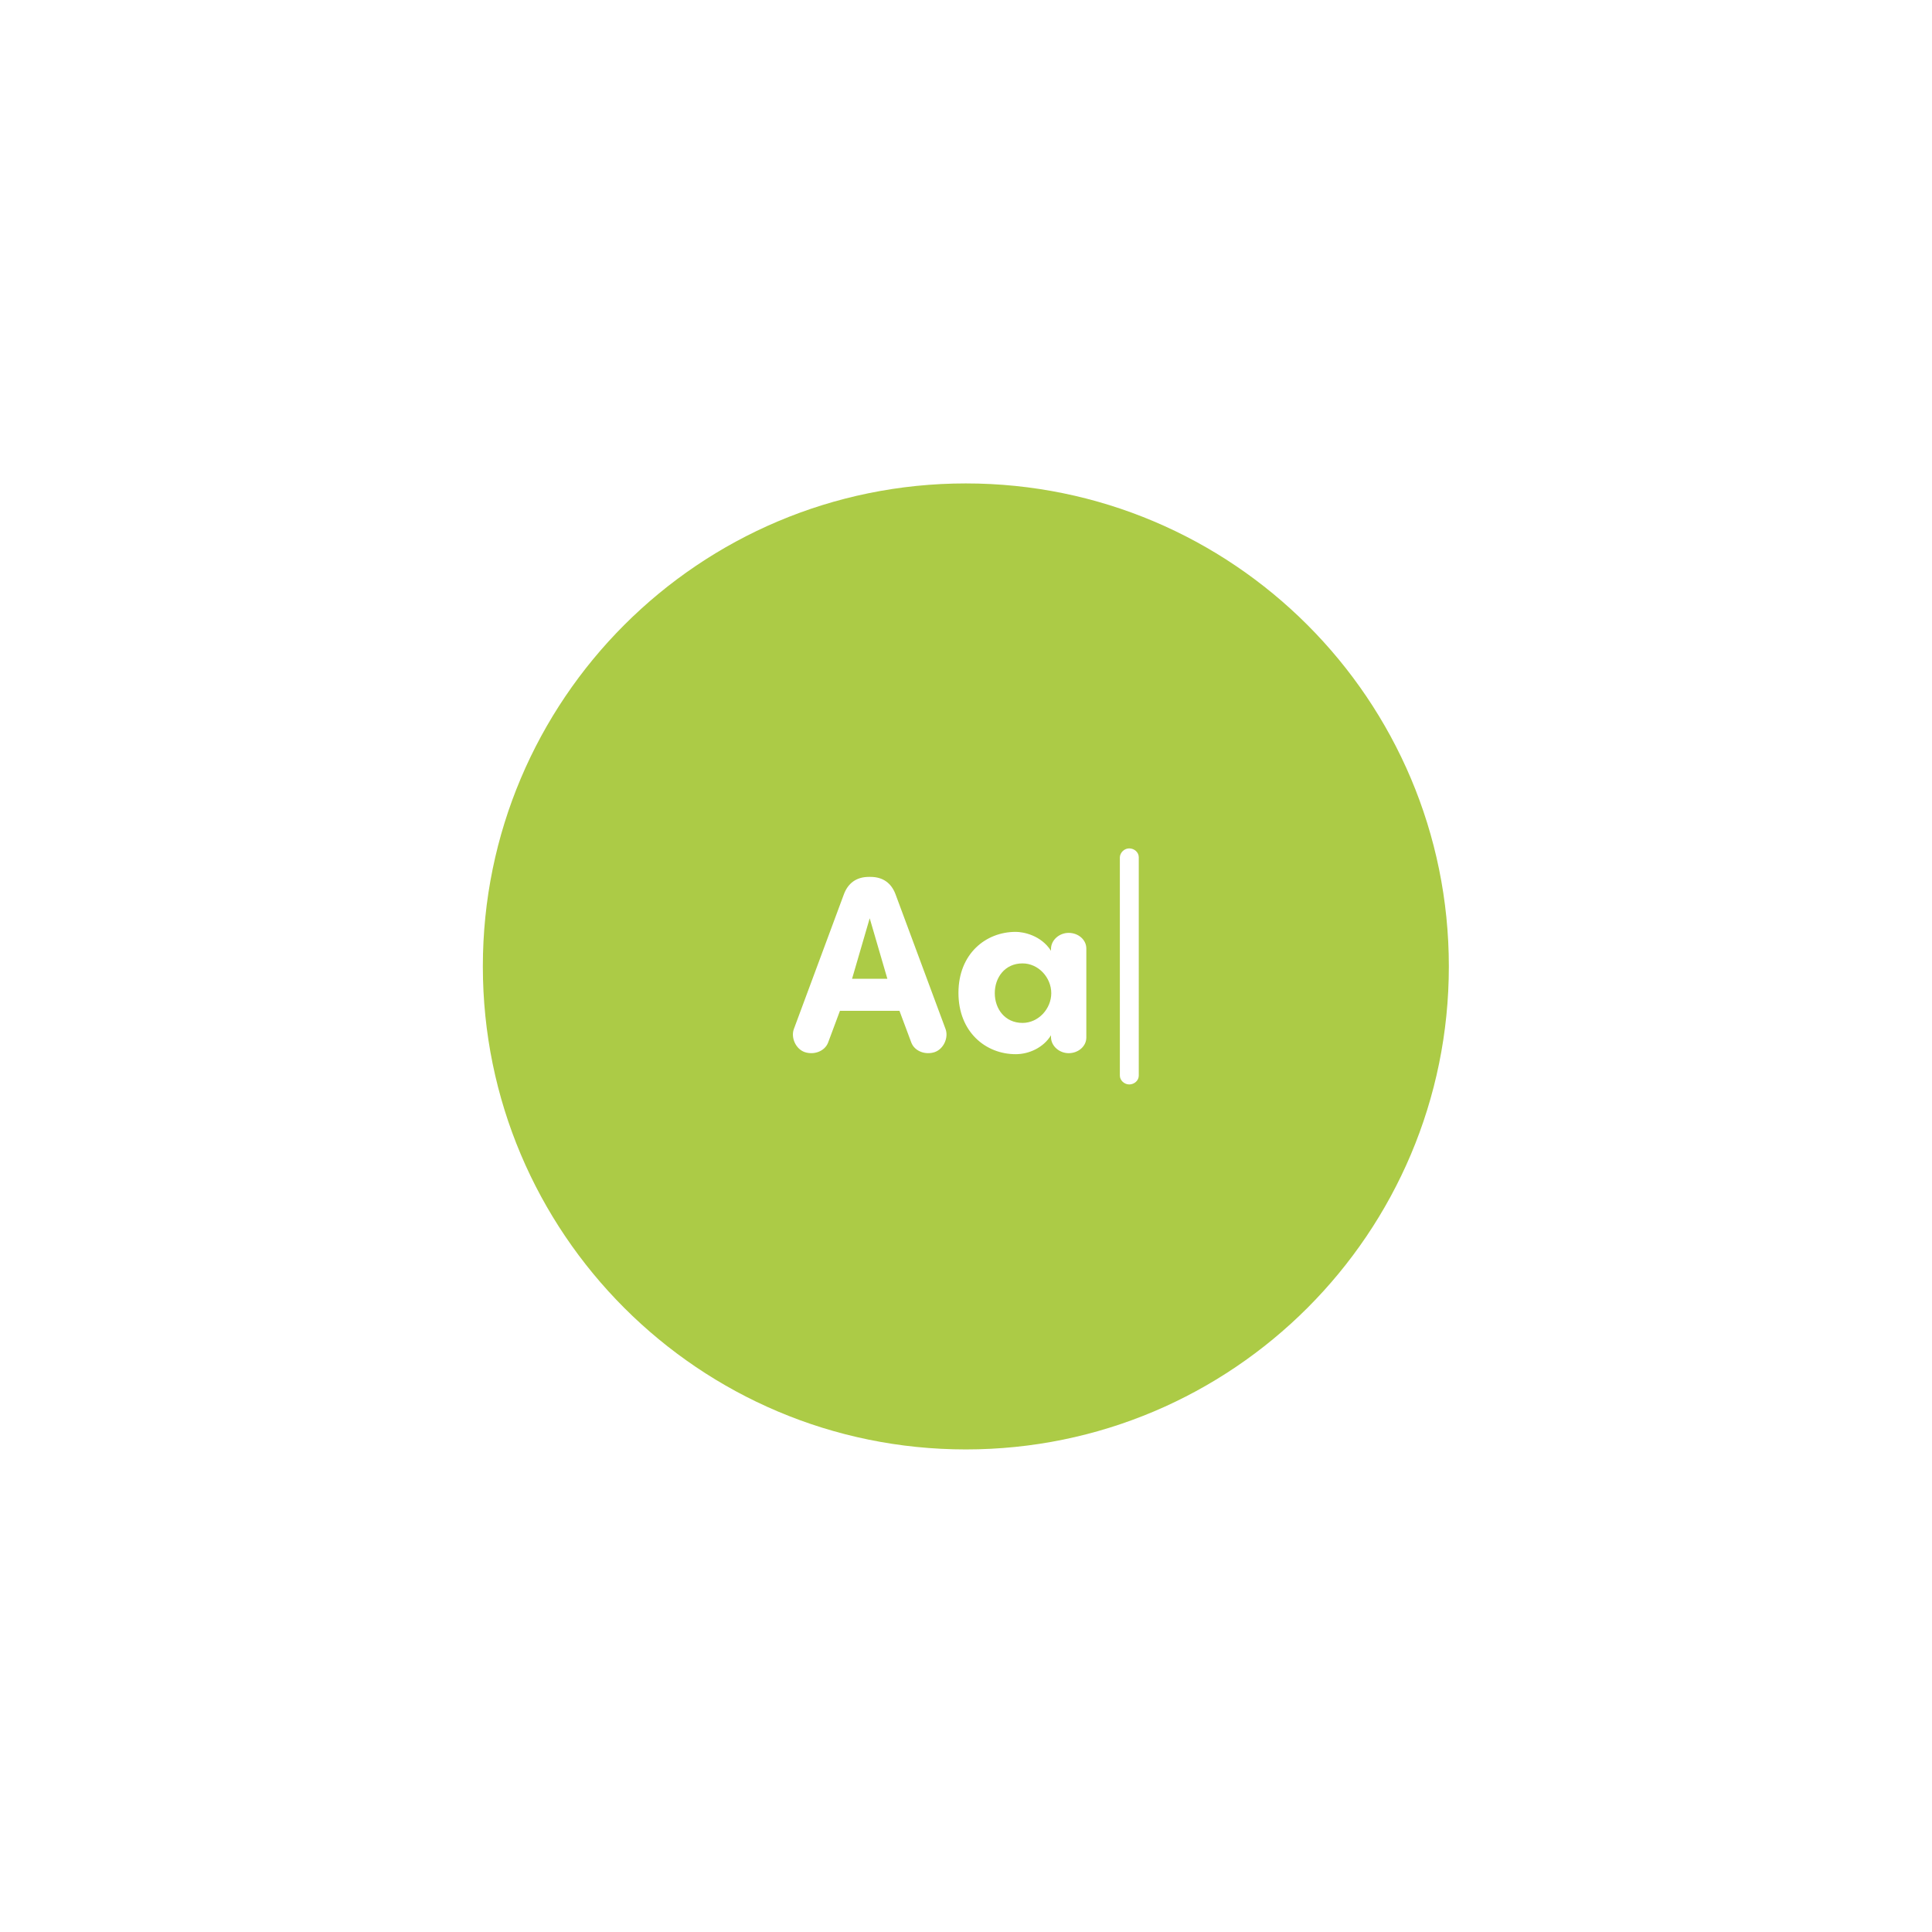 <?xml version="1.0" encoding="utf-8"?>
<!-- Generator: Adobe Illustrator 25.2.3, SVG Export Plug-In . SVG Version: 6.00 Build 0)  -->
<svg version="1.1" id="Ebene_1" xmlns="http://www.w3.org/2000/svg" xmlns:xlink="http://www.w3.org/1999/xlink" x="0px" y="0px"
	 viewBox="0 0 2000 2000" style="enable-background:new 0 0 2000 2000;" xml:space="preserve">
<style type="text/css">
	.st0{fill:#ACCB46;}
</style>
<g>
	<path class="st0" d="M1058.51,997.31c-18.27,0-28.71,14.62-28.71,30.81c0,16.19,10.44,30.8,28.71,30.8
		c16.45,0,29.76-14.62,29.76-30.8C1088.27,1011.93,1074.96,997.31,1058.51,997.31z"/>
	<path class="st0" d="M999.84,500.44c-276.14,0-500,223.86-500,500c0,276.14,223.86,500,500,500c276.15,0,500-223.86,500-500
		C1499.84,724.3,1275.98,500.44,999.84,500.44z M967.41,1089.2c-9.66,3.13-20.62-1.04-24.02-9.92l-12.27-32.89h-61.61l-12.27,32.89
		c-3.4,8.88-14.36,13.05-24.02,9.92c-9.4-3.13-14.62-14.88-11.49-23.76l51.95-139.93c4.18-10.96,12.53-17.75,25.85-17.75h1.57
		c13.31,0,21.67,6.79,25.85,17.75l51.95,139.93C982.04,1074.33,976.81,1086.07,967.41,1089.2z M1124.56,1074.06
		c0,9.13-8.36,16.18-18.28,16.18c-9.66,0-18.01-7.31-18.28-16.18v-2.35c-7.83,12.79-22.71,19.58-36.55,19.58
		c-31.06,0-59.26-22.97-59.26-63.44c0-40.46,28.2-63.18,59.26-63.18c7.83,0,26.11,3.39,36.55,19.58v-2.35
		c0.26-8.88,8.62-16.19,18.28-16.19c9.92,0,18.28,7.05,18.28,16.19V1074.06z M1178.85,1113.48c0,4.96-4.44,9.13-9.92,9.13
		c-4.96,0-9.66-4.18-9.66-9.13V887.4c0.26-4.96,4.7-9.14,9.66-9.14c5.48,0,9.92,4.18,9.92,9.14V1113.48z"/>
	<polygon class="st0" points="882.05,1013.24 918.6,1013.24 900.32,950.58 	"/>
</g>
</svg>
